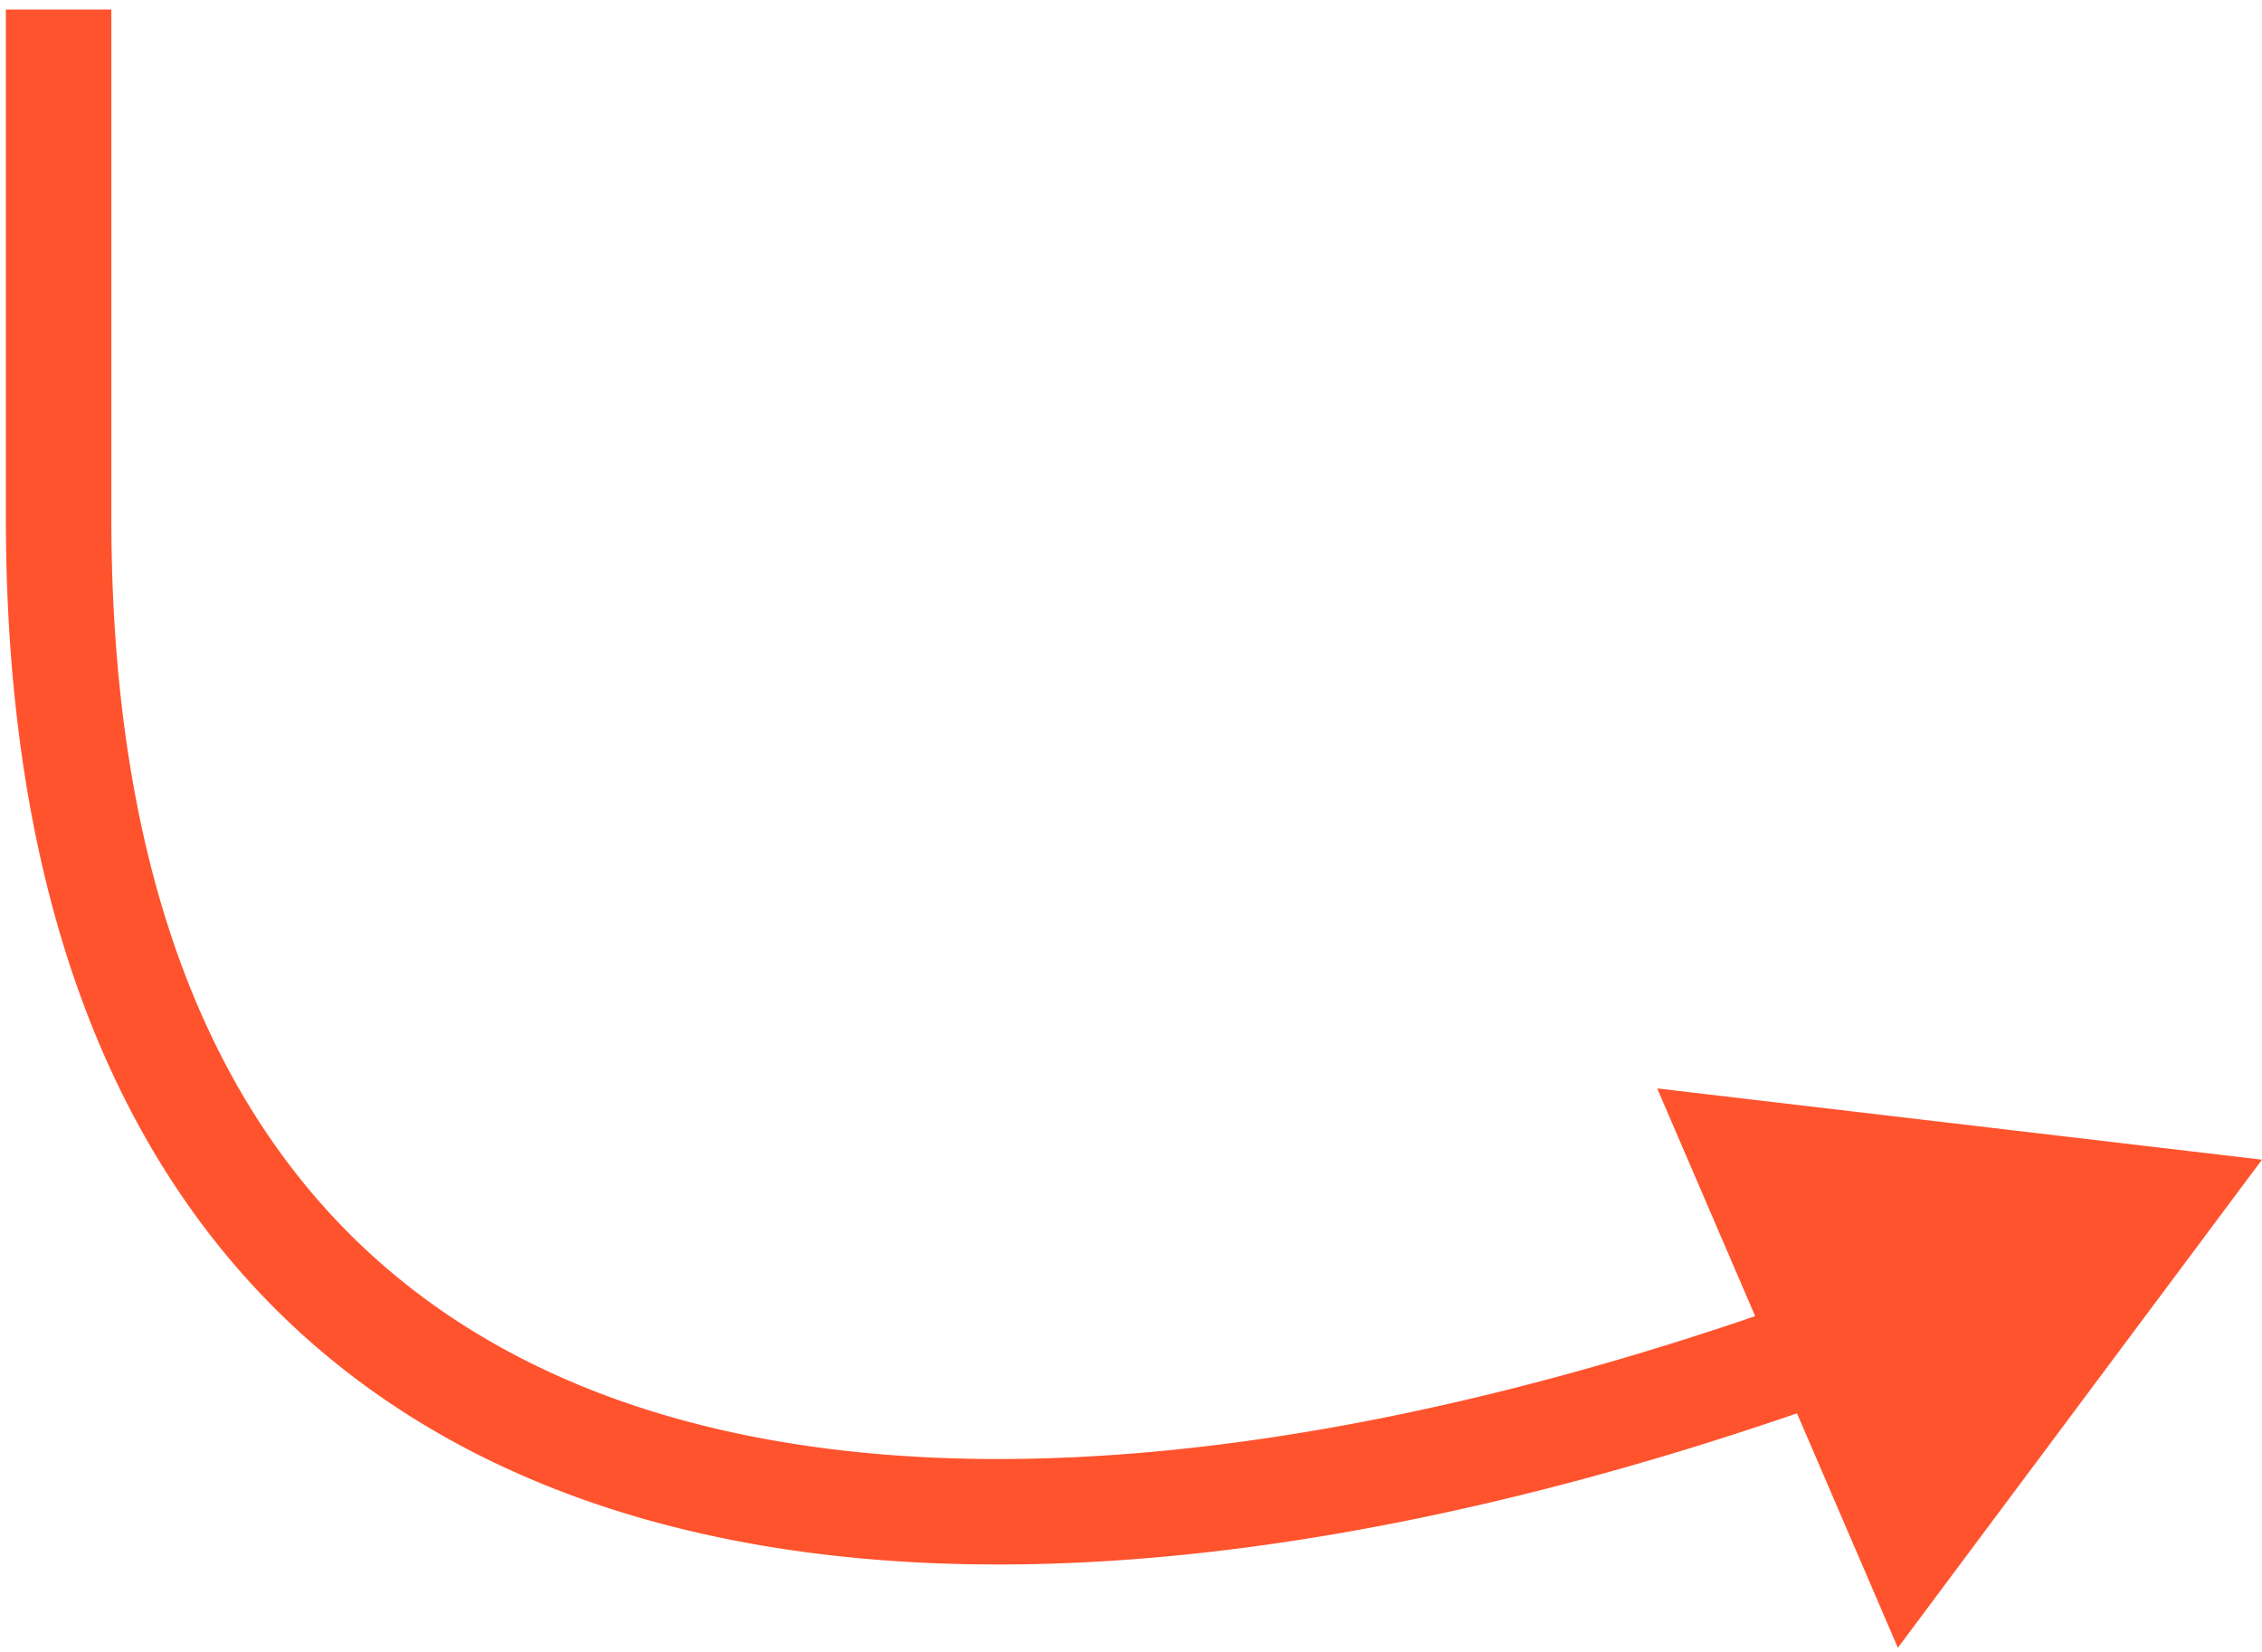 <svg xmlns="http://www.w3.org/2000/svg" width="193" height="141" fill="none"><path fill="#FF532E" d="M.5 37a4.5 4.5 0 1 0 9 0h-9zM193 98.957l-51.604-6.082 20.535 47.732L193 98.957zM9.5 37V.813h-9V44.14h9V.813h-9V37h9zm-9 7.14c0 23.275 4.767 41.65 13.495 55.592 8.762 13.996 21.315 23.195 36.25 28.396 29.597 10.309 68.5 4.935 107.077-8.932l-3.045-8.47c-37.891 13.622-74.388 18.197-101.073 8.903-13.207-4.6-24.016-12.59-31.58-24.673C14.023 82.818 9.5 66.226 9.5 44.14h-9z"/></svg>